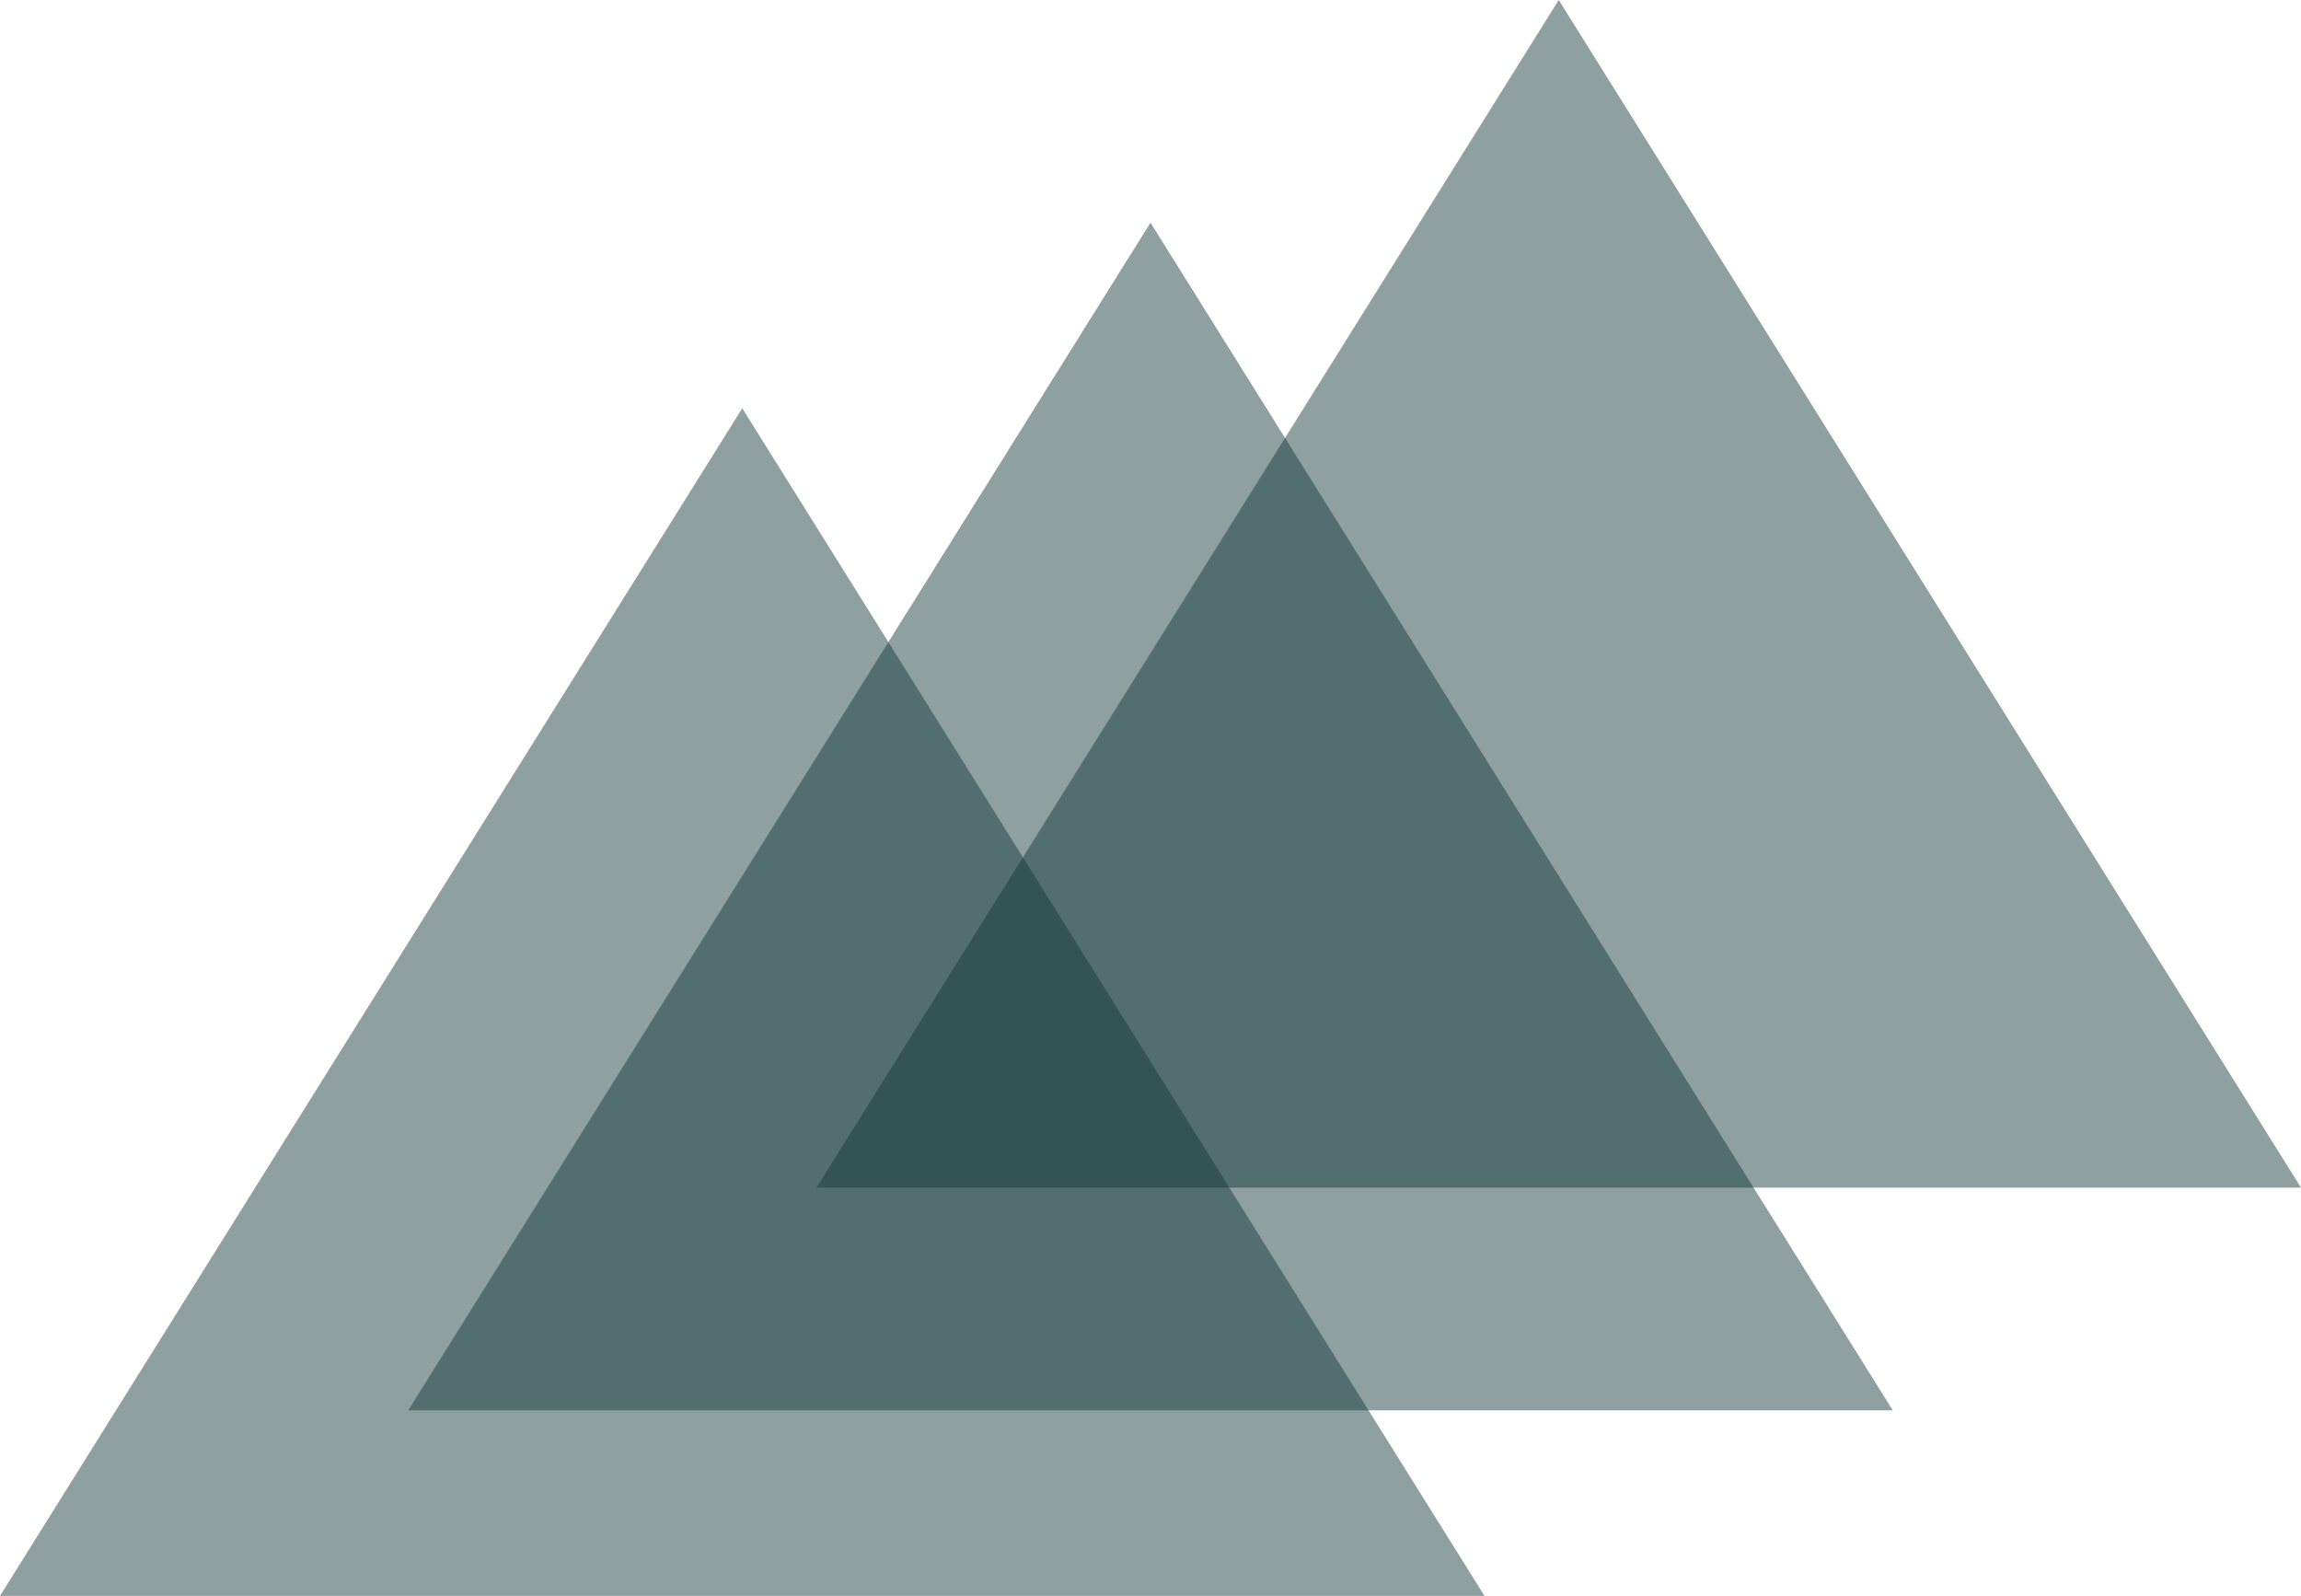 <?xml version="1.0" encoding="UTF-8"?> <svg xmlns="http://www.w3.org/2000/svg" viewBox="0 0 62 43"><defs></defs><g fill="rgba(20,58,58,0.48)" data-name="Group 42"><path d="M31 6l20 32H11z" data-name="Polygon 1"></path><path d="M42 0l20 32H22z" data-name="Polygon 3"></path><path d="M20 11l20 32H0z" data-name="Polygon 2"></path></g></svg> 